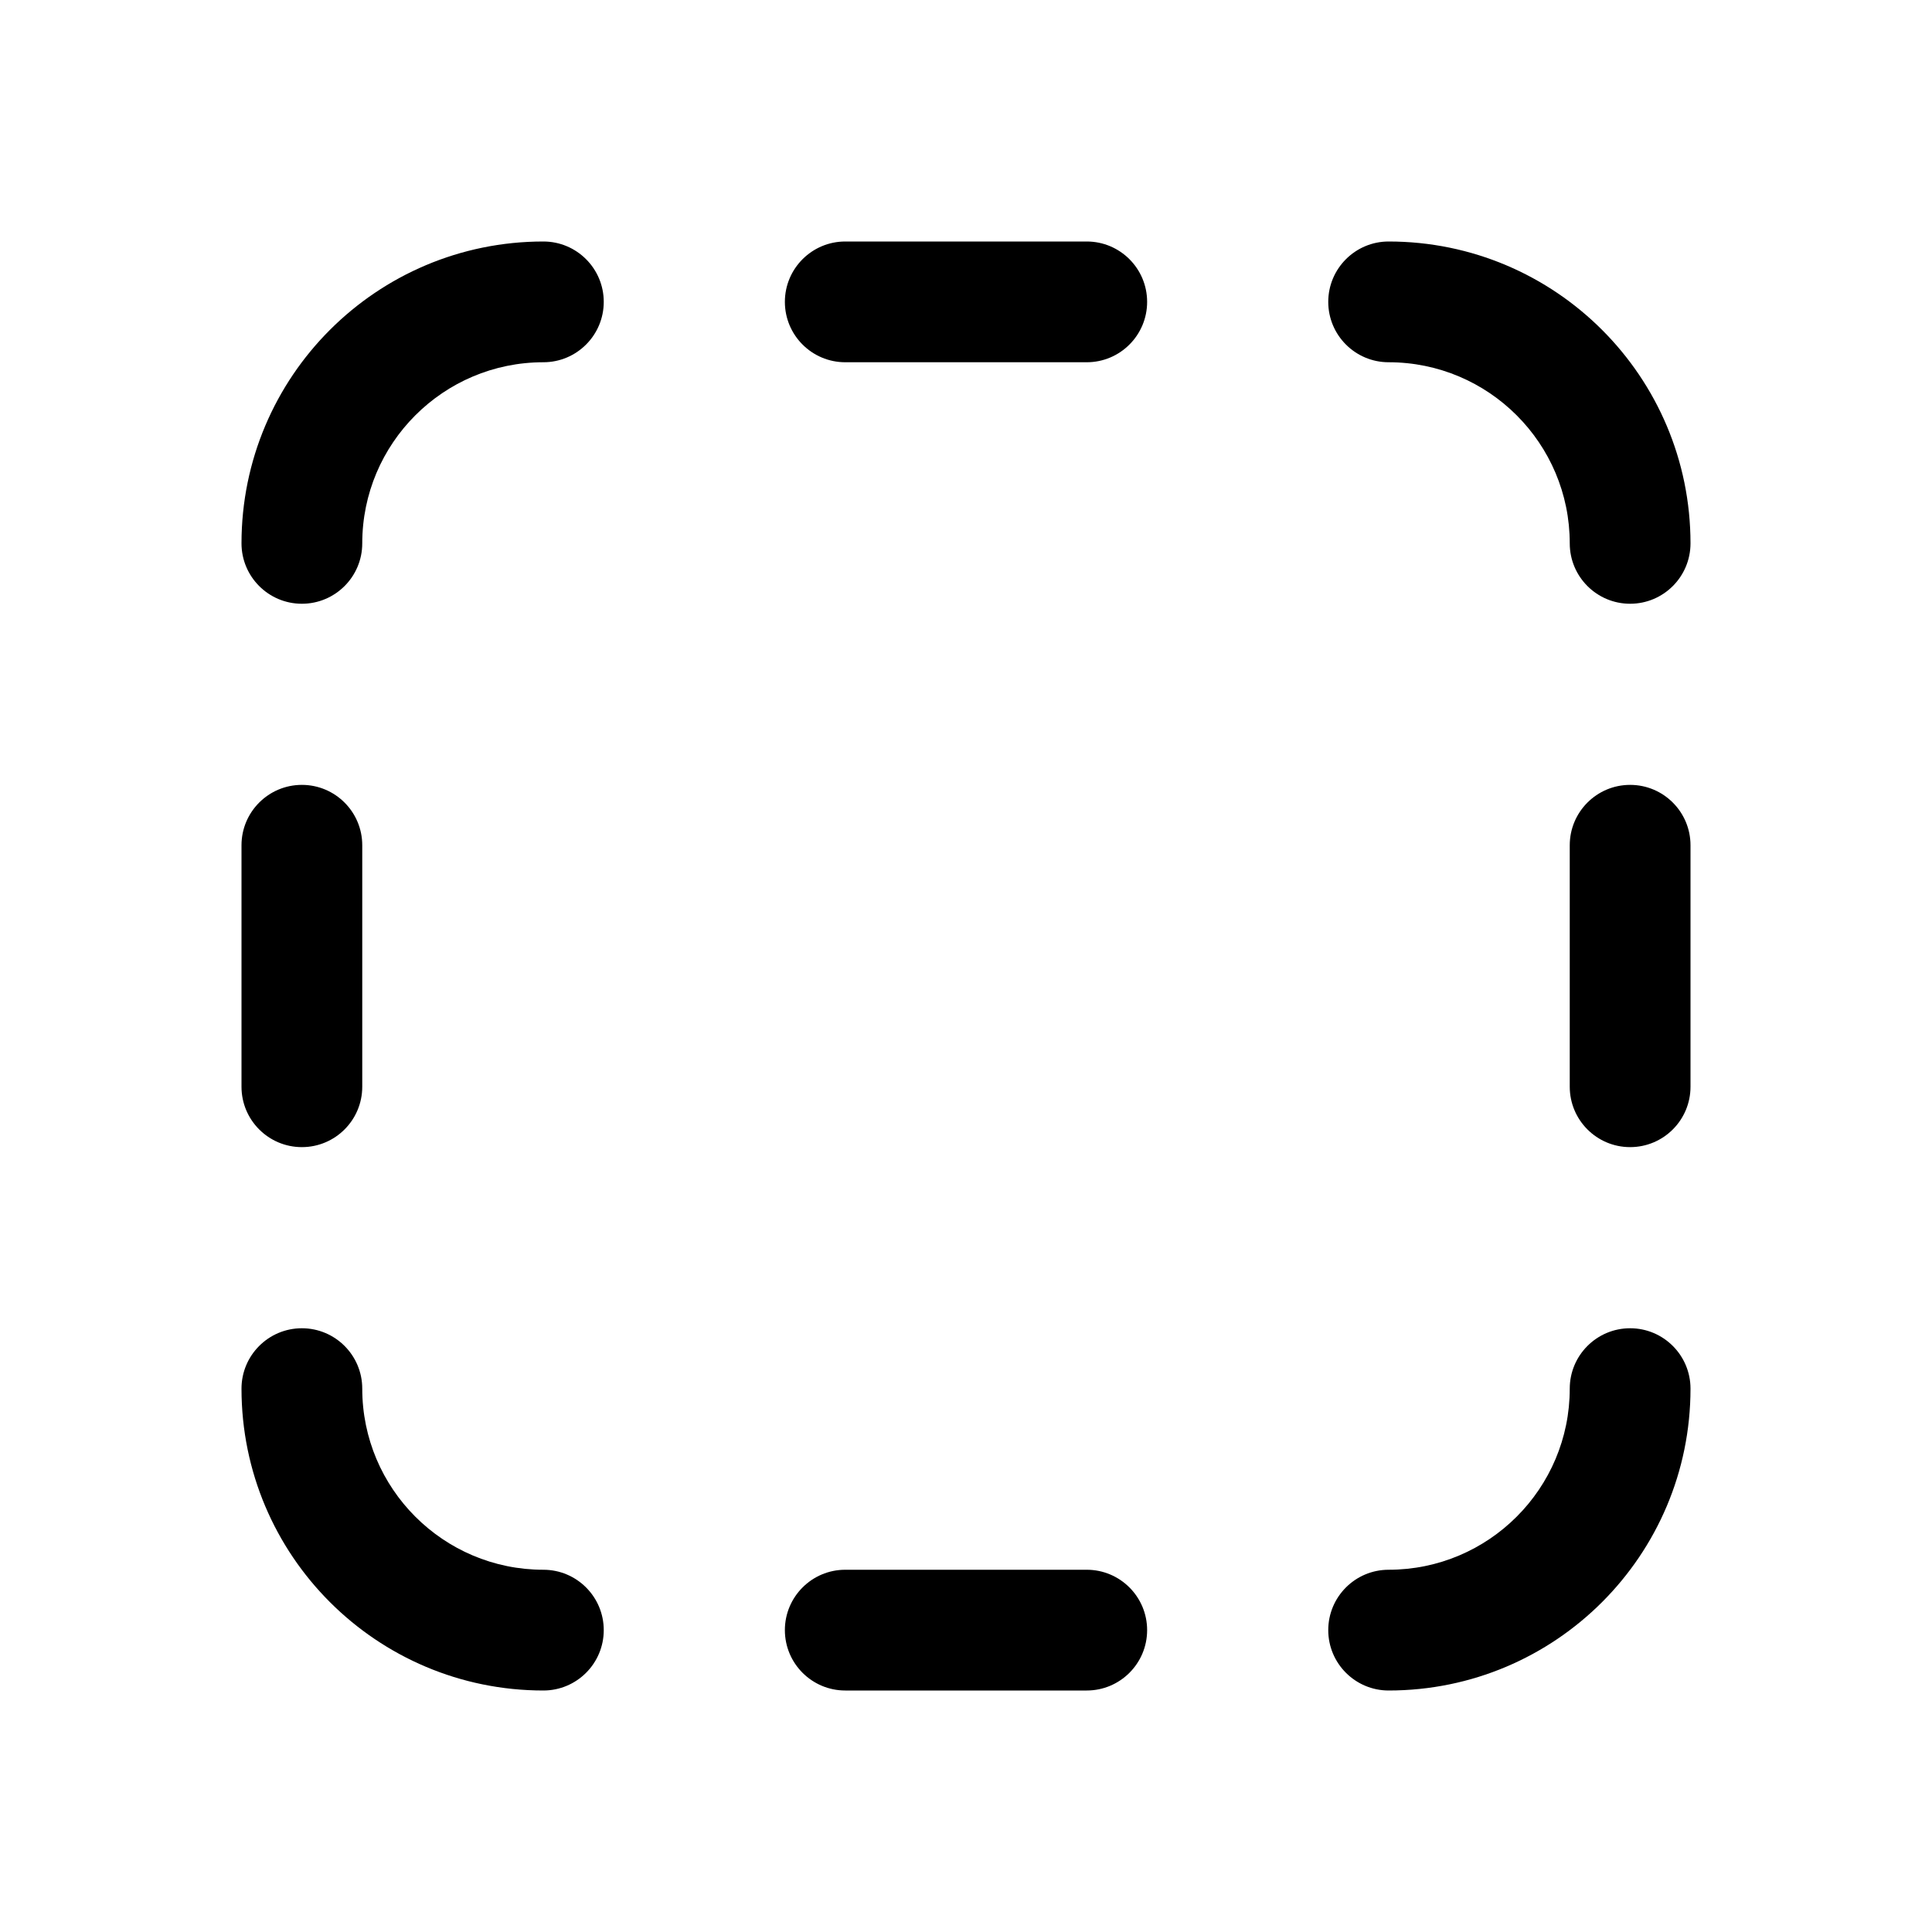 <svg xmlns="http://www.w3.org/2000/svg" viewBox="0 0 16 16" fill="none"><path d="M9.5 2.5C9.5 2.224 9.276 2 9 2H7C6.724 2 6.5 2.224 6.5 2.5C6.5 2.776 6.724 3 7 3H9C9.276 3 9.5 2.776 9.5 2.5ZM11 2.5C11 2.776 11.224 3 11.5 3C12.328 3 13 3.672 13 4.5C13 4.776 13.224 5 13.5 5C13.776 5 14 4.776 14 4.5C14 3.119 12.881 2 11.5 2C11.224 2 11 2.224 11 2.5ZM14 7C14 6.724 13.776 6.5 13.5 6.5C13.224 6.5 13 6.724 13 7V9C13 9.276 13.224 9.5 13.5 9.5C13.776 9.5 14 9.276 14 9V7ZM14 11.5C14 11.224 13.776 11 13.5 11C13.224 11 13 11.224 13 11.5C13 12.328 12.328 13 11.5 13C11.224 13 11 13.224 11 13.5C11 13.776 11.224 14 11.5 14C12.881 14 14 12.881 14 11.5ZM6.5 13.5C6.5 13.224 6.724 13 7 13H9C9.276 13 9.5 13.224 9.5 13.5C9.5 13.776 9.276 14 9 14H7C6.724 14 6.5 13.776 6.5 13.5ZM5 2.5C5 2.224 4.776 2 4.5 2C3.119 2 2 3.119 2 4.5C2 4.776 2.224 5 2.5 5C2.776 5 3 4.776 3 4.5C3 3.672 3.672 3 4.5 3C4.776 3 5 2.776 5 2.5ZM4.5 13C4.776 13 5 13.224 5 13.5C5 13.776 4.776 14 4.5 14C3.119 14 2 12.881 2 11.5C2 11.224 2.224 11 2.5 11C2.776 11 3 11.224 3 11.5C3 12.328 3.672 13 4.5 13ZM3 9C3 9.276 2.776 9.5 2.5 9.5C2.224 9.5 2 9.276 2 9V7C2 6.724 2.224 6.5 2.5 6.5C2.776 6.5 3 6.724 3 7V9Z" fill="currentColor"/></svg>